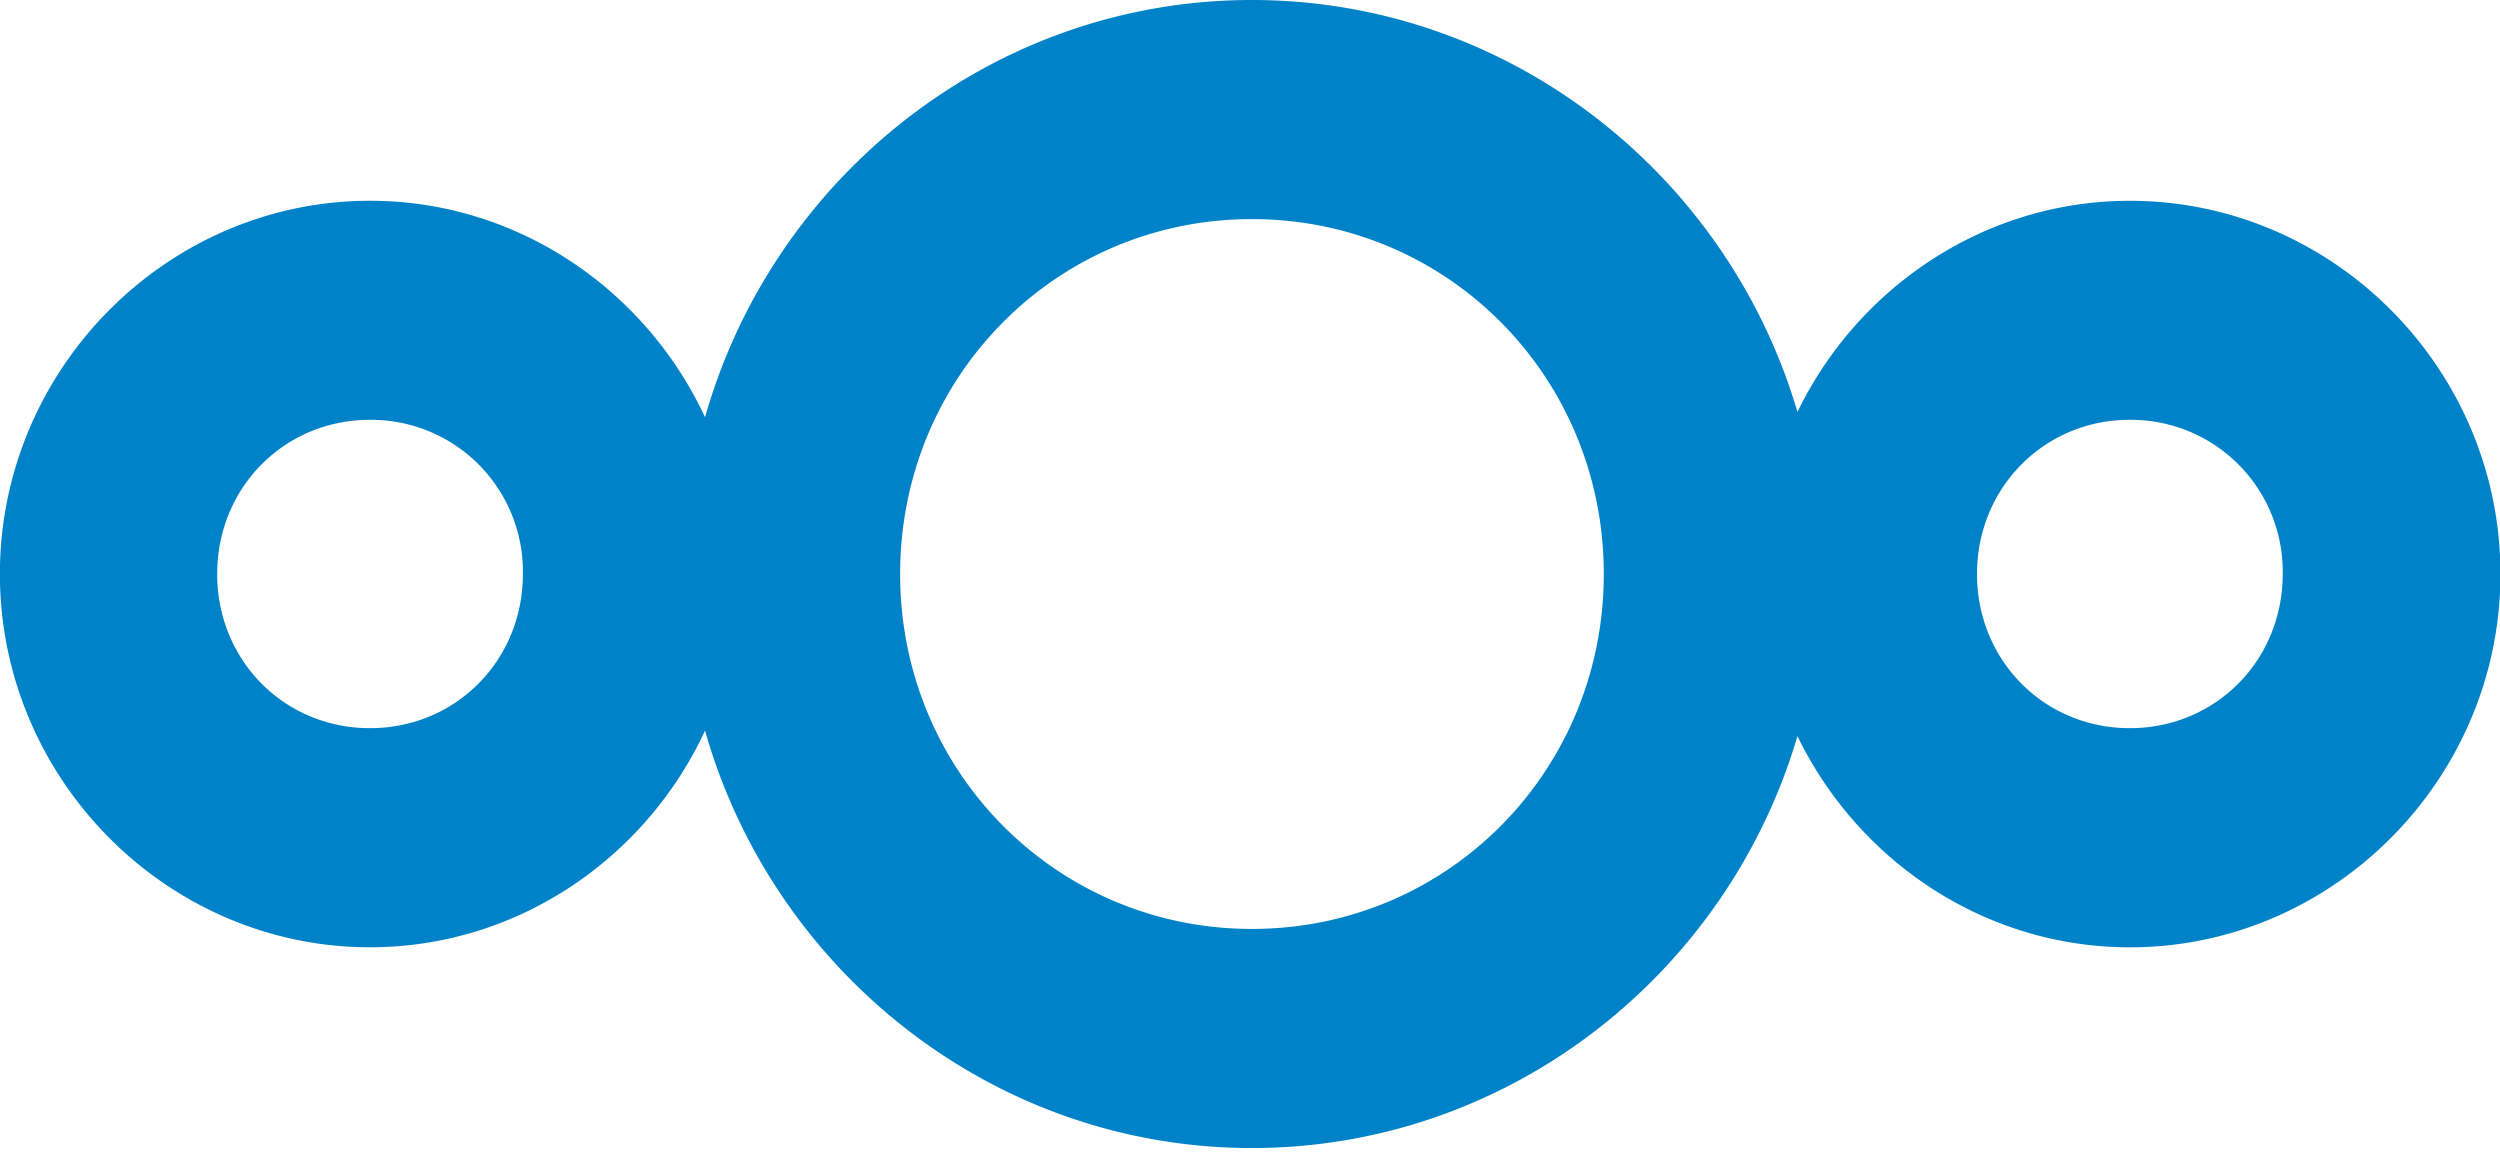 <svg xmlns="http://www.w3.org/2000/svg" width="56" height="26" fill="none"><path fill-rule="evenodd" d="M28.043 0c-5.805 0-10.724 3.97-12.25 9.347-1.325-2.852-4.197-4.85-7.505-4.85-4.55 0-8.29 3.772-8.29 8.36s3.74 8.362 8.29 8.362c3.308 0 6.18-2 7.505-4.853 1.525 5.378 6.445 9.35 12.25 9.35 5.762 0 10.656-3.91 12.22-9.228 1.35 2.788 4.186 4.732 7.447 4.732 4.55 0 8.3-3.774 8.3-8.362s-3.74-8.36-8.3-8.36c-3.26 0-6.097 1.943-7.447 4.73C38.7 3.91 33.804 0 28.043 0zm0 4.908c4.382 0 7.882 3.53 7.882 7.95s-3.5 7.95-7.882 7.95-7.88-3.53-7.88-7.95 3.5-7.95 7.88-7.95zM8.288 9.404a3.4 3.4 0 0 1 3.425 3.453c0 1.936-1.505 3.454-3.425 3.454s-3.423-1.518-3.423-3.454S6.37 9.404 8.288 9.404zm39.42 0a3.4 3.4 0 0 1 3.425 3.453c0 1.936-1.505 3.454-3.425 3.454s-3.423-1.518-3.423-3.454S45.8 9.404 47.7 9.404z" fill="#0082c9"/></svg>